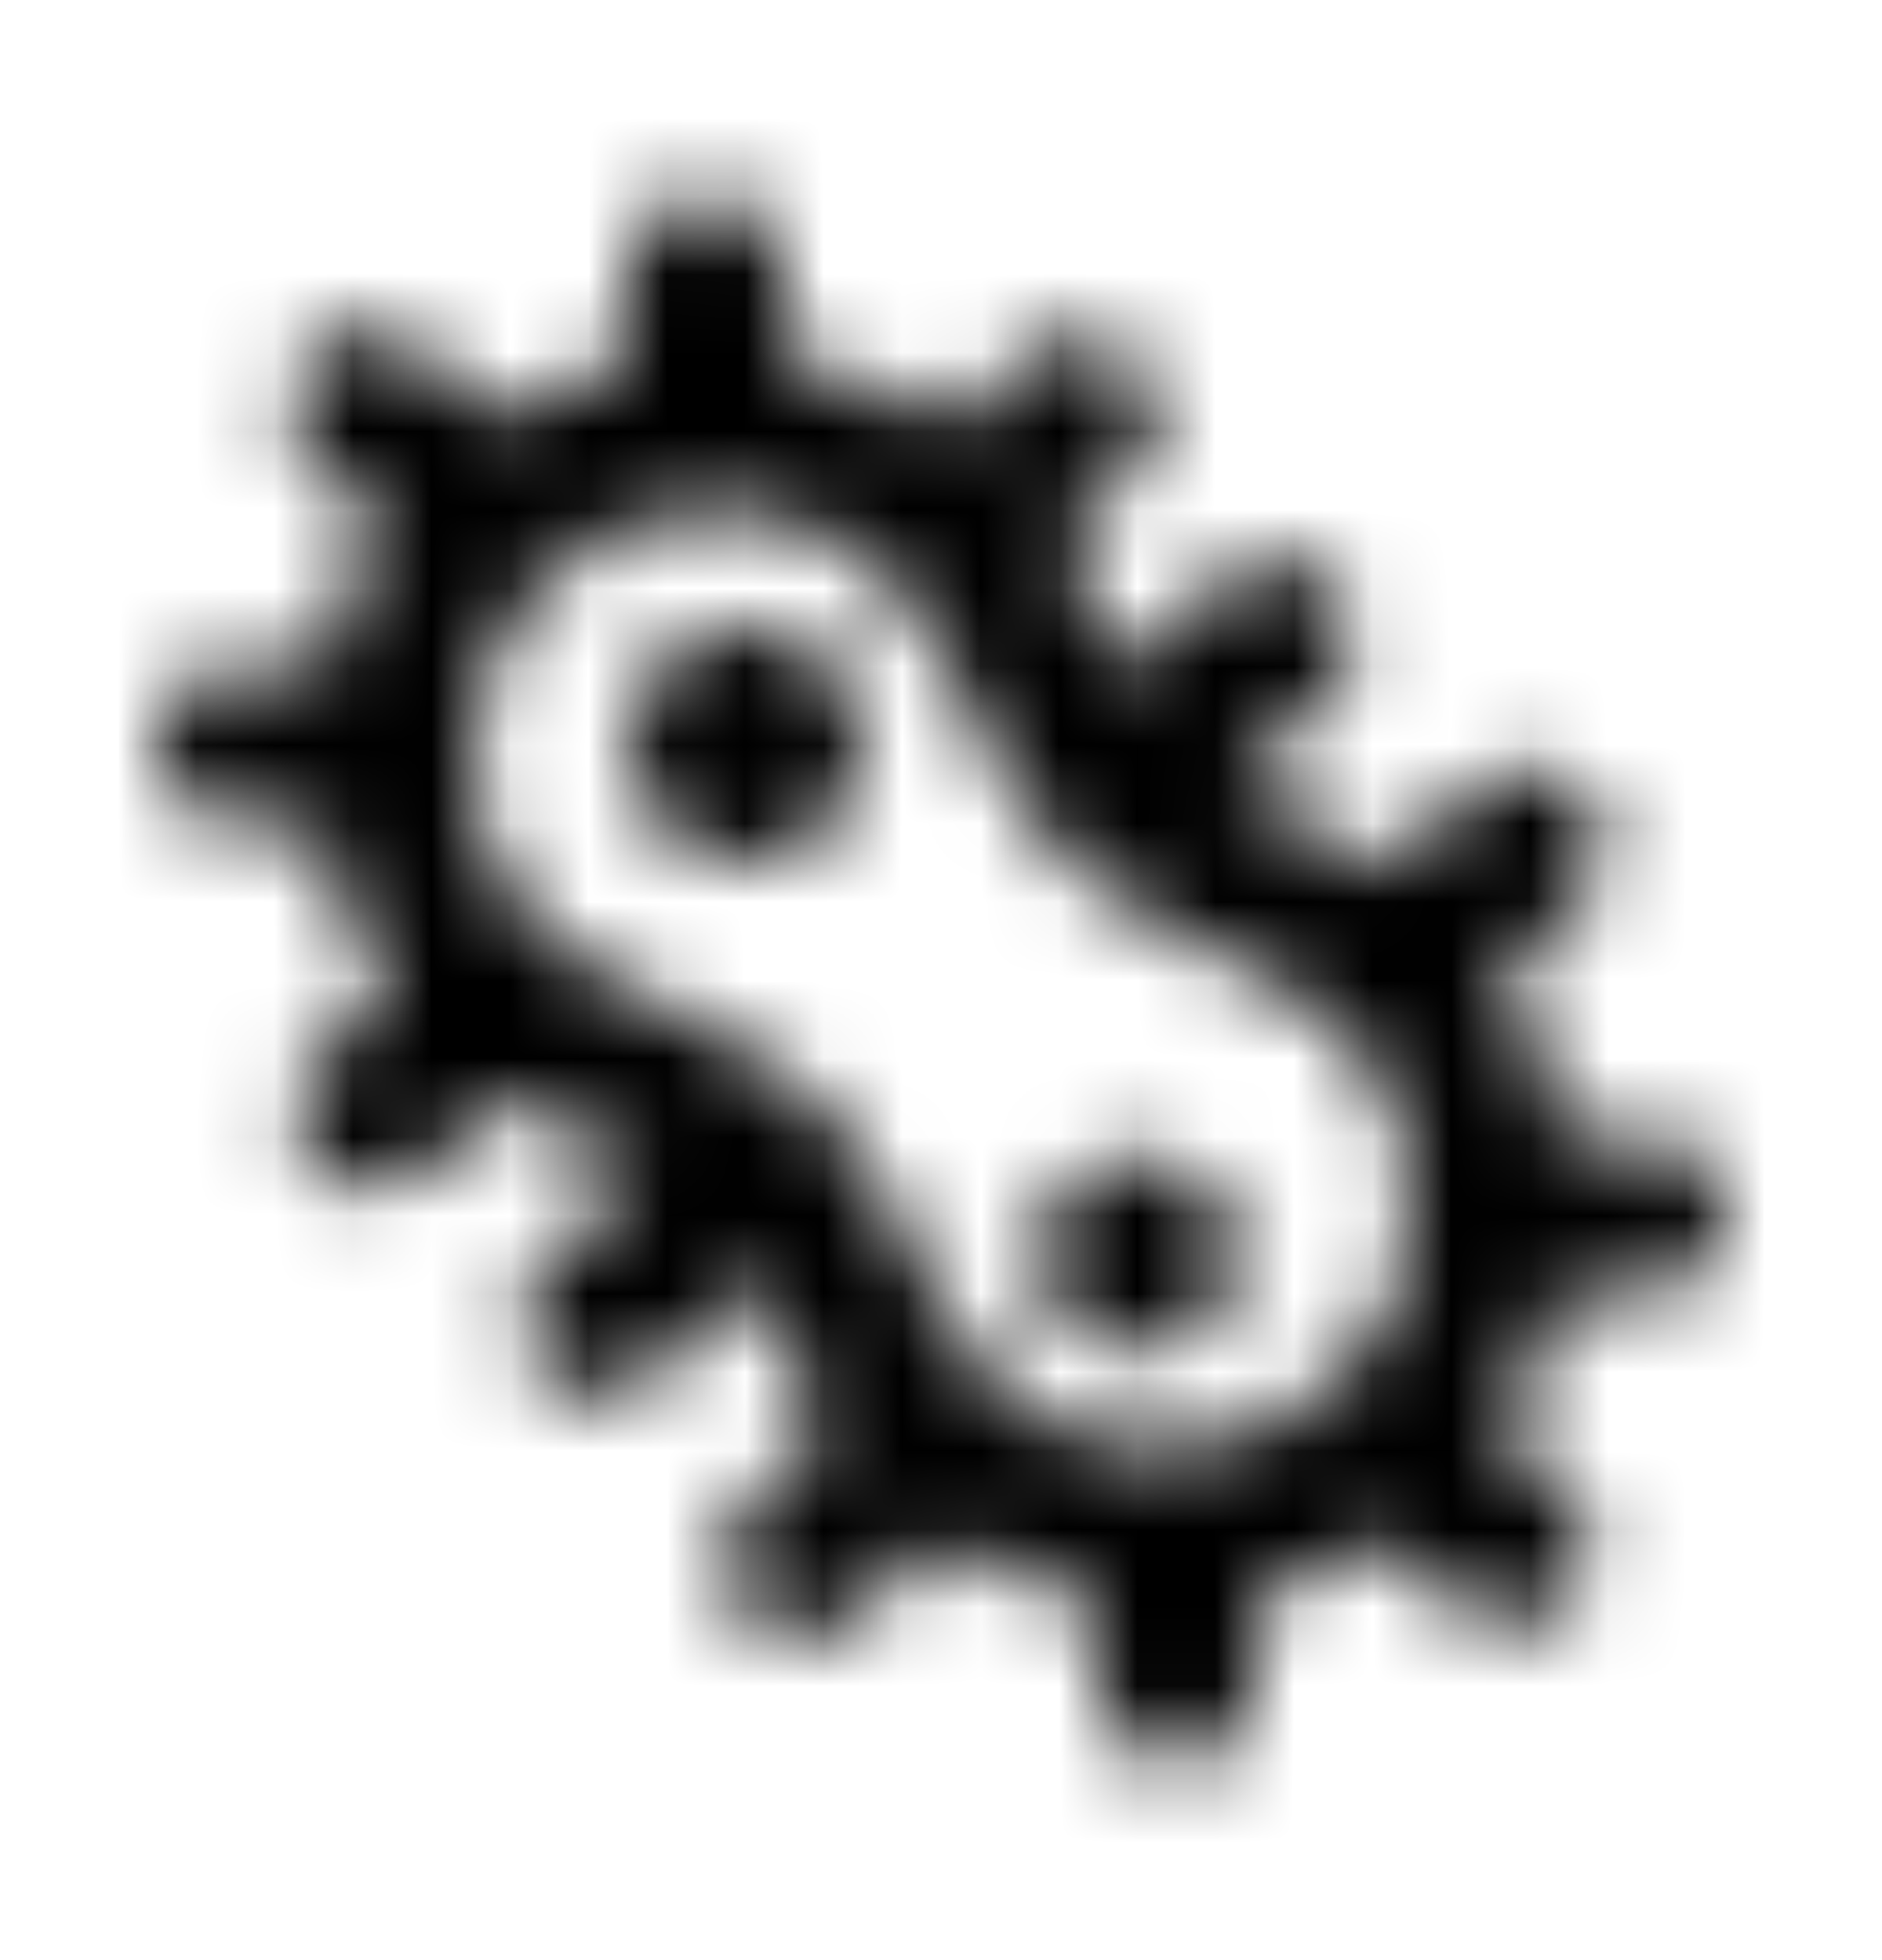 <svg width="24" height="25" viewBox="0 0 24 25" fill="none" xmlns="http://www.w3.org/2000/svg">
<mask id="path-1-inside-1_29086_14839" fill="white">
<path d="M15 22.5C14.717 22.5 14.479 22.404 14.287 22.212C14.096 22.021 14 21.783 14 21.5V20.425C13.617 20.358 13.254 20.262 12.912 20.137C12.571 20.012 12.25 19.842 11.95 19.625L10.95 20.625C10.75 20.808 10.512 20.904 10.238 20.913C9.963 20.921 9.725 20.825 9.525 20.625C9.325 20.425 9.225 20.188 9.225 19.913C9.225 19.637 9.325 19.4 9.525 19.2L10.55 18.175C10.5 18.092 10.45 18.004 10.4 17.913C10.35 17.821 10.3 17.733 10.25 17.65L9.575 16.325L8.35 17.55C8.15 17.733 7.917 17.829 7.65 17.837C7.383 17.846 7.15 17.75 6.95 17.55C6.75 17.35 6.65 17.117 6.65 16.85C6.65 16.583 6.75 16.35 6.95 16.15L8.175 14.9L6.85 14.25C6.767 14.217 6.692 14.179 6.625 14.137C6.558 14.096 6.483 14.05 6.4 14L5.5 14.9C5.3 15.083 5.062 15.179 4.787 15.188C4.513 15.196 4.275 15.1 4.075 14.9C3.875 14.7 3.775 14.467 3.775 14.2C3.775 13.933 3.875 13.7 4.075 13.5L4.95 12.625C4.717 12.308 4.529 11.971 4.388 11.613C4.246 11.254 4.142 10.883 4.075 10.5H3C2.717 10.5 2.479 10.404 2.288 10.213C2.096 10.021 2 9.783 2 9.5C2 9.217 2.096 8.979 2.288 8.787C2.479 8.596 2.717 8.5 3 8.5H4.125C4.208 8.183 4.308 7.883 4.425 7.6C4.542 7.317 4.692 7.042 4.875 6.775L4 5.9C3.8 5.7 3.7 5.467 3.7 5.2C3.7 4.933 3.8 4.7 4 4.5C4.2 4.3 4.433 4.2 4.7 4.2C4.967 4.2 5.2 4.3 5.4 4.5L6.275 5.375C6.542 5.192 6.817 5.042 7.1 4.925C7.383 4.808 7.683 4.708 8 4.625V3.5C8 3.217 8.096 2.979 8.287 2.788C8.479 2.596 8.717 2.5 9 2.5C9.283 2.5 9.521 2.596 9.713 2.788C9.904 2.979 10 3.217 10 3.5V4.575C10.4 4.642 10.779 4.75 11.137 4.9C11.496 5.05 11.833 5.242 12.15 5.475L13.025 4.6C13.225 4.4 13.463 4.3 13.738 4.3C14.012 4.3 14.25 4.4 14.45 4.6C14.65 4.8 14.75 5.033 14.75 5.3C14.75 5.567 14.65 5.8 14.45 6L13.525 6.925C13.558 6.992 13.596 7.058 13.637 7.125C13.679 7.192 13.717 7.267 13.75 7.35L14.375 8.6L15.525 7.45C15.725 7.25 15.963 7.15 16.238 7.15C16.512 7.15 16.75 7.25 16.95 7.45C17.15 7.65 17.25 7.888 17.25 8.162C17.25 8.438 17.15 8.675 16.95 8.875L15.75 10.05L17.15 10.75C17.25 10.8 17.354 10.854 17.462 10.912C17.571 10.971 17.667 11.033 17.75 11.1L18.75 10.1C18.95 9.9 19.183 9.8 19.45 9.8C19.717 9.8 19.95 9.9 20.15 10.1C20.35 10.3 20.45 10.537 20.45 10.812C20.45 11.088 20.35 11.325 20.15 11.525L19.15 12.5C19.35 12.8 19.512 13.117 19.637 13.45C19.762 13.783 19.858 14.133 19.925 14.5H21C21.283 14.5 21.521 14.596 21.712 14.787C21.904 14.979 22 15.217 22 15.5C22 15.783 21.904 16.021 21.712 16.212C21.521 16.404 21.283 16.5 21 16.5H19.875C19.792 16.817 19.692 17.113 19.575 17.387C19.458 17.663 19.308 17.933 19.125 18.2L19.975 19.05C20.175 19.25 20.275 19.488 20.275 19.762C20.275 20.038 20.175 20.275 19.975 20.475C19.775 20.658 19.538 20.754 19.262 20.762C18.988 20.771 18.75 20.675 18.55 20.475L17.725 19.625C17.458 19.808 17.183 19.958 16.9 20.075C16.617 20.192 16.317 20.292 16 20.375V21.5C16 21.783 15.904 22.021 15.713 22.212C15.521 22.404 15.283 22.5 15 22.5ZM14.85 18.5C15.817 18.5 16.613 18.133 17.238 17.4C17.863 16.667 18.1 15.817 17.95 14.85C17.867 14.35 17.679 13.9 17.387 13.5C17.096 13.1 16.717 12.783 16.25 12.55L14.6 11.7C14.217 11.5 13.871 11.246 13.562 10.938C13.254 10.629 13 10.283 12.8 9.9L11.95 8.25C11.683 7.717 11.3 7.292 10.8 6.975C10.3 6.658 9.75 6.5 9.15 6.5C8.183 6.5 7.388 6.867 6.763 7.6C6.138 8.333 5.9 9.183 6.05 10.15C6.133 10.65 6.321 11.1 6.612 11.5C6.904 11.9 7.283 12.217 7.75 12.45L9.4 13.3C9.783 13.5 10.129 13.754 10.438 14.062C10.746 14.371 11 14.717 11.2 15.1L12.05 16.75C12.317 17.283 12.7 17.708 13.2 18.025C13.7 18.342 14.25 18.5 14.85 18.5ZM9.5 11C9.917 11 10.271 10.854 10.562 10.562C10.854 10.271 11 9.917 11 9.5C11 9.083 10.854 8.729 10.562 8.438C10.271 8.146 9.917 8 9.5 8C9.083 8 8.729 8.146 8.438 8.438C8.146 8.729 8 9.083 8 9.5C8 9.917 8.146 10.271 8.438 10.562C8.729 10.854 9.083 11 9.5 11ZM14.5 17.25C14.85 17.25 15.146 17.129 15.387 16.887C15.629 16.646 15.75 16.35 15.75 16C15.75 15.65 15.629 15.354 15.387 15.113C15.146 14.871 14.85 14.75 14.5 14.75C14.15 14.75 13.854 14.871 13.613 15.113C13.371 15.354 13.25 15.65 13.25 16C13.25 16.35 13.371 16.646 13.613 16.887C13.854 17.129 14.15 17.25 14.5 17.25Z"/>
</mask>
<path d="M15 22.5C14.717 22.5 14.479 22.404 14.287 22.212C14.096 22.021 14 21.783 14 21.5V20.425C13.617 20.358 13.254 20.262 12.912 20.137C12.571 20.012 12.25 19.842 11.95 19.625L10.95 20.625C10.75 20.808 10.512 20.904 10.238 20.913C9.963 20.921 9.725 20.825 9.525 20.625C9.325 20.425 9.225 20.188 9.225 19.913C9.225 19.637 9.325 19.4 9.525 19.2L10.55 18.175C10.5 18.092 10.45 18.004 10.4 17.913C10.35 17.821 10.3 17.733 10.25 17.65L9.575 16.325L8.35 17.55C8.15 17.733 7.917 17.829 7.65 17.837C7.383 17.846 7.15 17.75 6.95 17.55C6.75 17.35 6.65 17.117 6.65 16.85C6.65 16.583 6.75 16.35 6.95 16.15L8.175 14.9L6.85 14.25C6.767 14.217 6.692 14.179 6.625 14.137C6.558 14.096 6.483 14.05 6.4 14L5.5 14.9C5.3 15.083 5.062 15.179 4.787 15.188C4.513 15.196 4.275 15.1 4.075 14.9C3.875 14.7 3.775 14.467 3.775 14.2C3.775 13.933 3.875 13.7 4.075 13.5L4.95 12.625C4.717 12.308 4.529 11.971 4.388 11.613C4.246 11.254 4.142 10.883 4.075 10.5H3C2.717 10.5 2.479 10.404 2.288 10.213C2.096 10.021 2 9.783 2 9.5C2 9.217 2.096 8.979 2.288 8.787C2.479 8.596 2.717 8.5 3 8.5H4.125C4.208 8.183 4.308 7.883 4.425 7.6C4.542 7.317 4.692 7.042 4.875 6.775L4 5.9C3.8 5.7 3.7 5.467 3.7 5.2C3.7 4.933 3.8 4.7 4 4.5C4.2 4.3 4.433 4.2 4.7 4.2C4.967 4.2 5.2 4.3 5.4 4.5L6.275 5.375C6.542 5.192 6.817 5.042 7.1 4.925C7.383 4.808 7.683 4.708 8 4.625V3.5C8 3.217 8.096 2.979 8.287 2.788C8.479 2.596 8.717 2.5 9 2.5C9.283 2.5 9.521 2.596 9.713 2.788C9.904 2.979 10 3.217 10 3.5V4.575C10.4 4.642 10.779 4.75 11.137 4.9C11.496 5.05 11.833 5.242 12.15 5.475L13.025 4.6C13.225 4.4 13.463 4.3 13.738 4.3C14.012 4.3 14.25 4.4 14.45 4.6C14.65 4.8 14.75 5.033 14.75 5.3C14.75 5.567 14.65 5.8 14.45 6L13.525 6.925C13.558 6.992 13.596 7.058 13.637 7.125C13.679 7.192 13.717 7.267 13.75 7.35L14.375 8.6L15.525 7.45C15.725 7.25 15.963 7.15 16.238 7.15C16.512 7.15 16.75 7.25 16.95 7.45C17.15 7.65 17.25 7.888 17.25 8.162C17.25 8.438 17.15 8.675 16.95 8.875L15.75 10.05L17.15 10.75C17.25 10.8 17.354 10.854 17.462 10.912C17.571 10.971 17.667 11.033 17.75 11.1L18.75 10.1C18.95 9.9 19.183 9.8 19.45 9.8C19.717 9.8 19.95 9.9 20.15 10.1C20.35 10.3 20.45 10.537 20.45 10.812C20.45 11.088 20.35 11.325 20.15 11.525L19.15 12.5C19.35 12.8 19.512 13.117 19.637 13.45C19.762 13.783 19.858 14.133 19.925 14.5H21C21.283 14.5 21.521 14.596 21.712 14.787C21.904 14.979 22 15.217 22 15.5C22 15.783 21.904 16.021 21.712 16.212C21.521 16.404 21.283 16.5 21 16.5H19.875C19.792 16.817 19.692 17.113 19.575 17.387C19.458 17.663 19.308 17.933 19.125 18.2L19.975 19.05C20.175 19.25 20.275 19.488 20.275 19.762C20.275 20.038 20.175 20.275 19.975 20.475C19.775 20.658 19.538 20.754 19.262 20.762C18.988 20.771 18.75 20.675 18.55 20.475L17.725 19.625C17.458 19.808 17.183 19.958 16.9 20.075C16.617 20.192 16.317 20.292 16 20.375V21.5C16 21.783 15.904 22.021 15.713 22.212C15.521 22.404 15.283 22.5 15 22.5ZM14.85 18.5C15.817 18.5 16.613 18.133 17.238 17.4C17.863 16.667 18.1 15.817 17.95 14.85C17.867 14.35 17.679 13.9 17.387 13.5C17.096 13.1 16.717 12.783 16.25 12.55L14.6 11.7C14.217 11.5 13.871 11.246 13.562 10.938C13.254 10.629 13 10.283 12.8 9.9L11.95 8.25C11.683 7.717 11.3 7.292 10.8 6.975C10.3 6.658 9.75 6.5 9.15 6.5C8.183 6.5 7.388 6.867 6.763 7.6C6.138 8.333 5.9 9.183 6.05 10.15C6.133 10.65 6.321 11.1 6.612 11.5C6.904 11.9 7.283 12.217 7.75 12.45L9.4 13.3C9.783 13.5 10.129 13.754 10.438 14.062C10.746 14.371 11 14.717 11.2 15.1L12.05 16.75C12.317 17.283 12.7 17.708 13.2 18.025C13.7 18.342 14.25 18.5 14.85 18.5ZM9.5 11C9.917 11 10.271 10.854 10.562 10.562C10.854 10.271 11 9.917 11 9.5C11 9.083 10.854 8.729 10.562 8.438C10.271 8.146 9.917 8 9.5 8C9.083 8 8.729 8.146 8.438 8.438C8.146 8.729 8 9.083 8 9.5C8 9.917 8.146 10.271 8.438 10.562C8.729 10.854 9.083 11 9.5 11ZM14.5 17.25C14.85 17.25 15.146 17.129 15.387 16.887C15.629 16.646 15.75 16.35 15.75 16C15.75 15.65 15.629 15.354 15.387 15.113C15.146 14.871 14.85 14.75 14.5 14.75C14.15 14.75 13.854 14.871 13.613 15.113C13.371 15.354 13.25 15.65 13.25 16C13.25 16.35 13.371 16.646 13.613 16.887C13.854 17.129 14.15 17.25 14.5 17.25Z" fill="black" stroke="black" stroke-width="4" mask="url(#path-1-inside-1_29086_14839)"/>
</svg>
